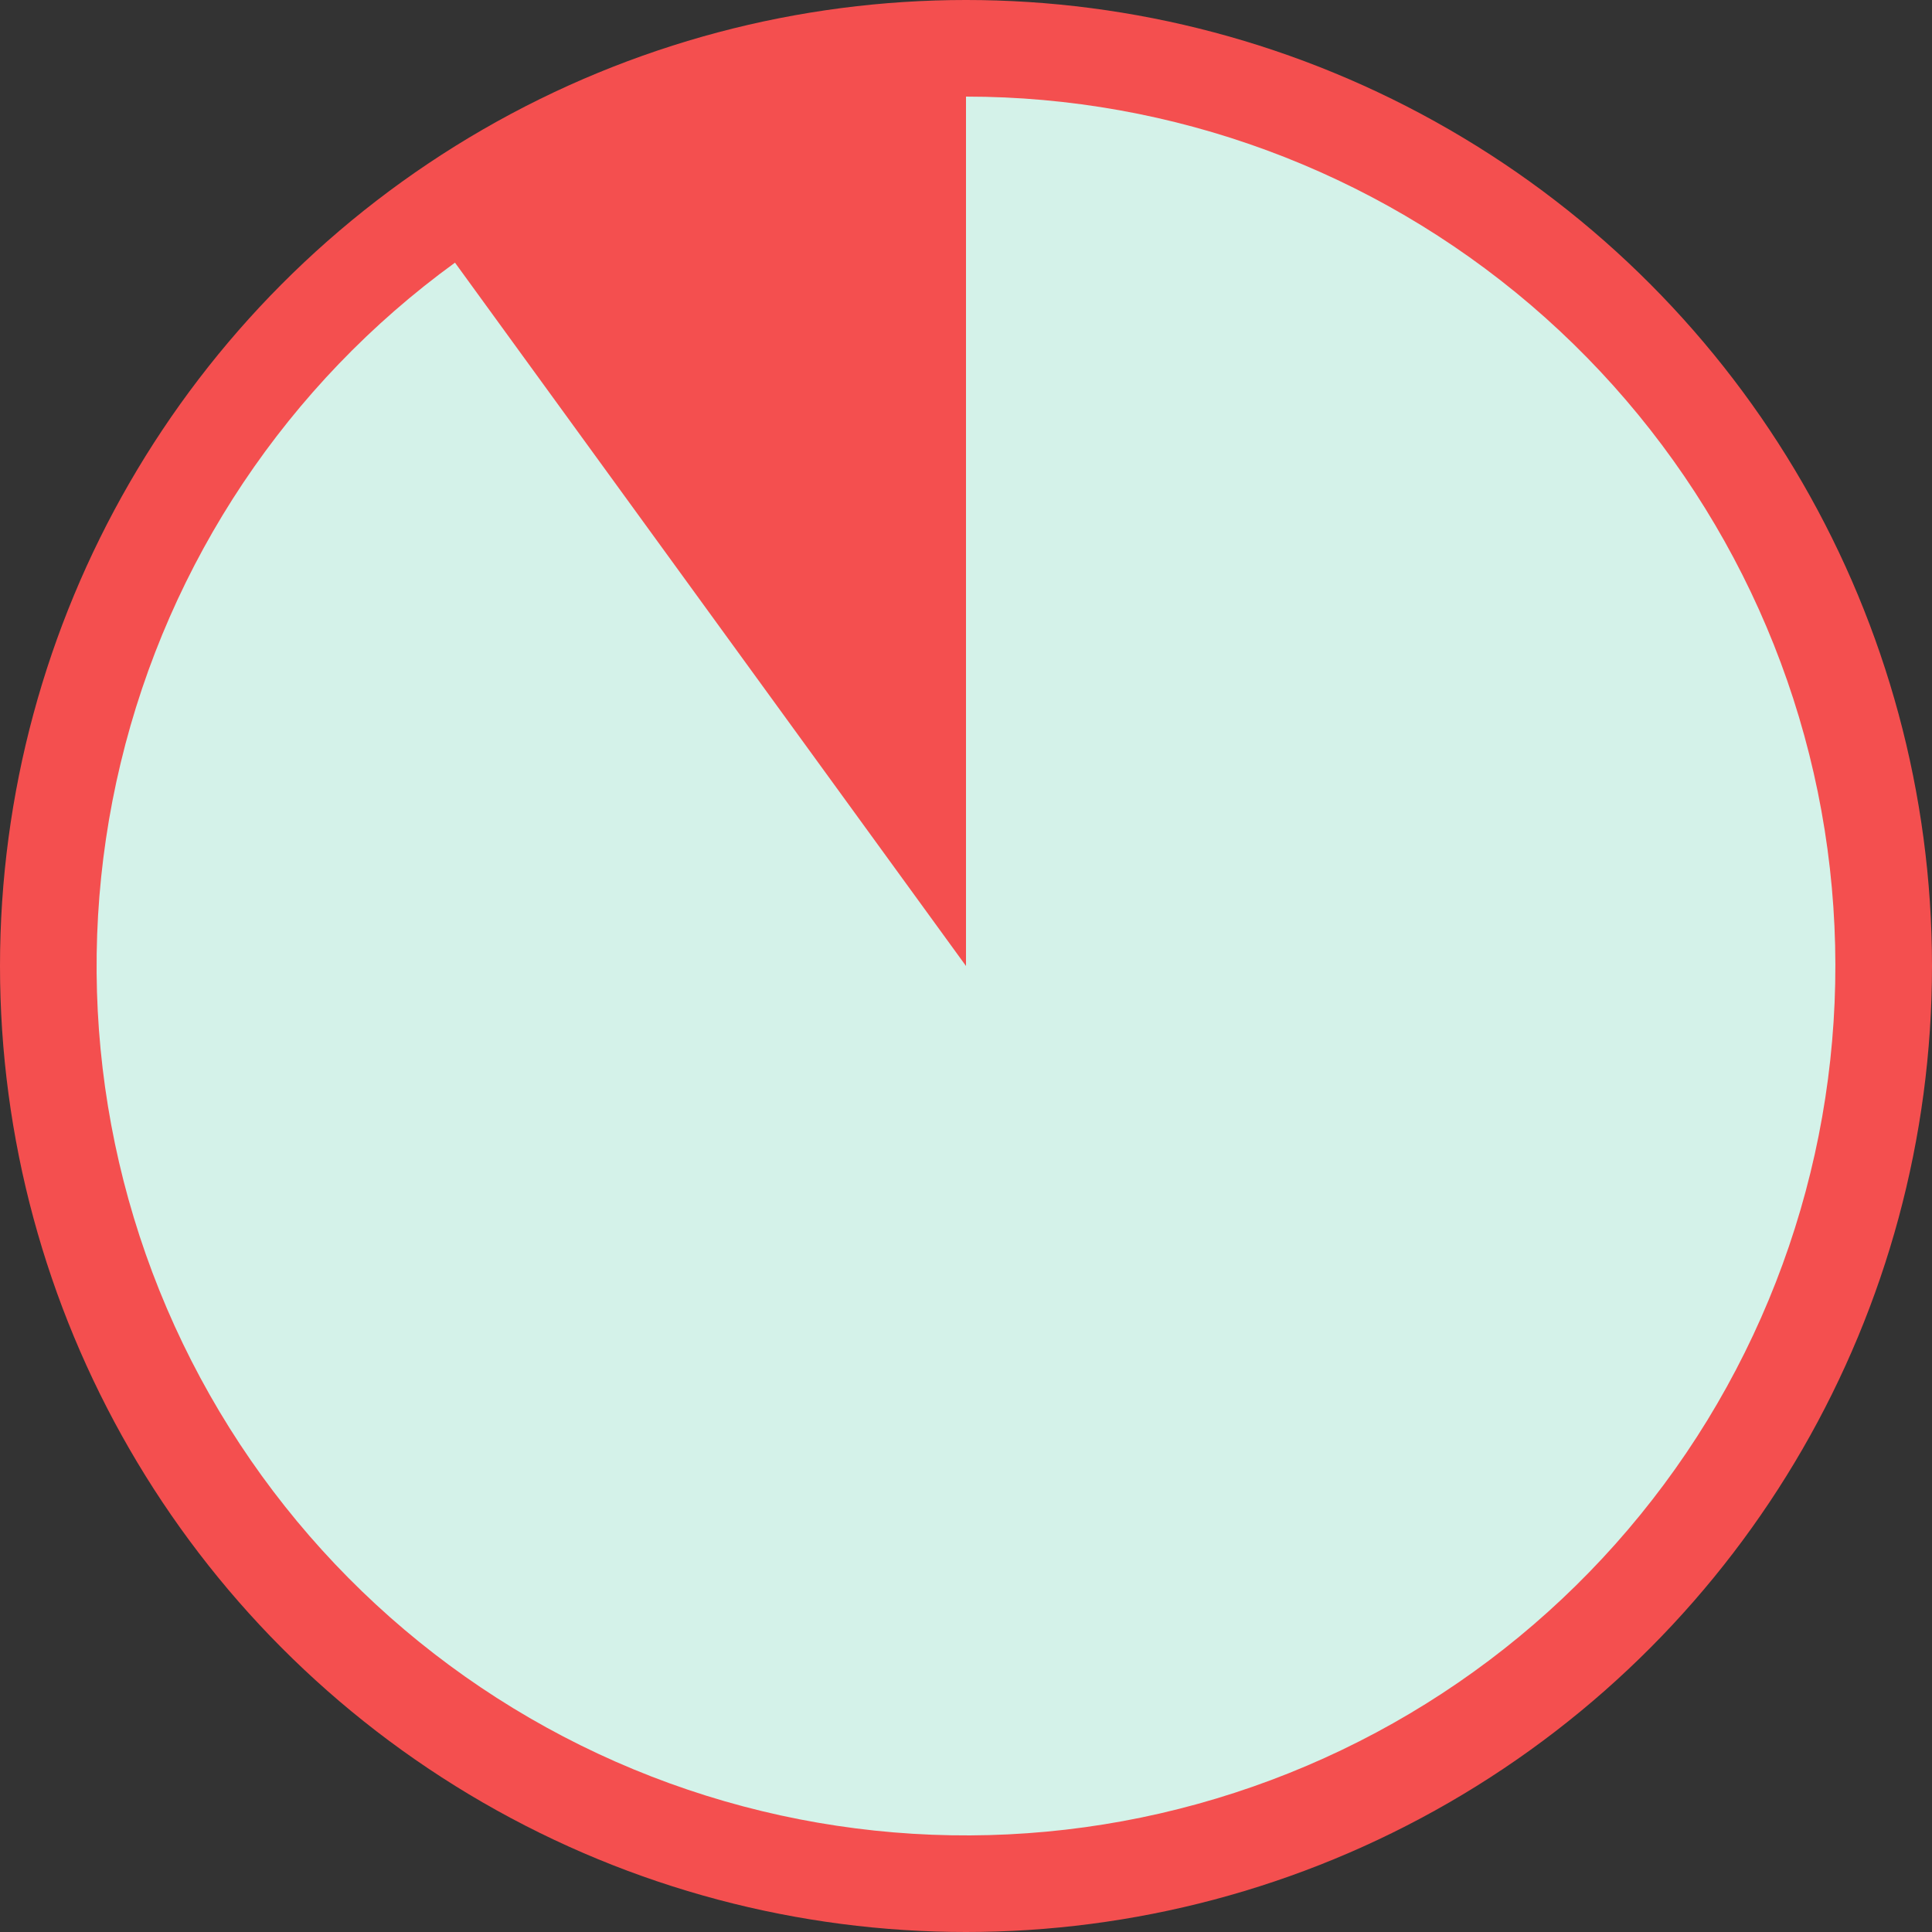 <svg width="20" height="20" viewBox="0 0 20 20" fill="none" xmlns="http://www.w3.org/2000/svg">
<rect x="0" y="0" width="20" height="20" fill="#333333" stroke="none"/>
<circle cx="10" cy="10" r="10" fill="#F44F4F"/>
<path d="M10 1C12.143 1 14.216 1.765 15.845 3.156C17.474 4.548 18.554 6.476 18.889 8.592C19.224 10.709 18.793 12.875 17.674 14.703C16.554 16.53 14.819 17.897 12.781 18.559C10.743 19.222 8.536 19.135 6.556 18.315C4.576 17.495 2.954 15.995 1.981 14.086C1.008 12.177 0.748 9.983 1.249 7.899C1.749 5.815 2.976 3.978 4.71 2.719L10 10V1Z" fill="#D4F2E9"/>
</svg>

